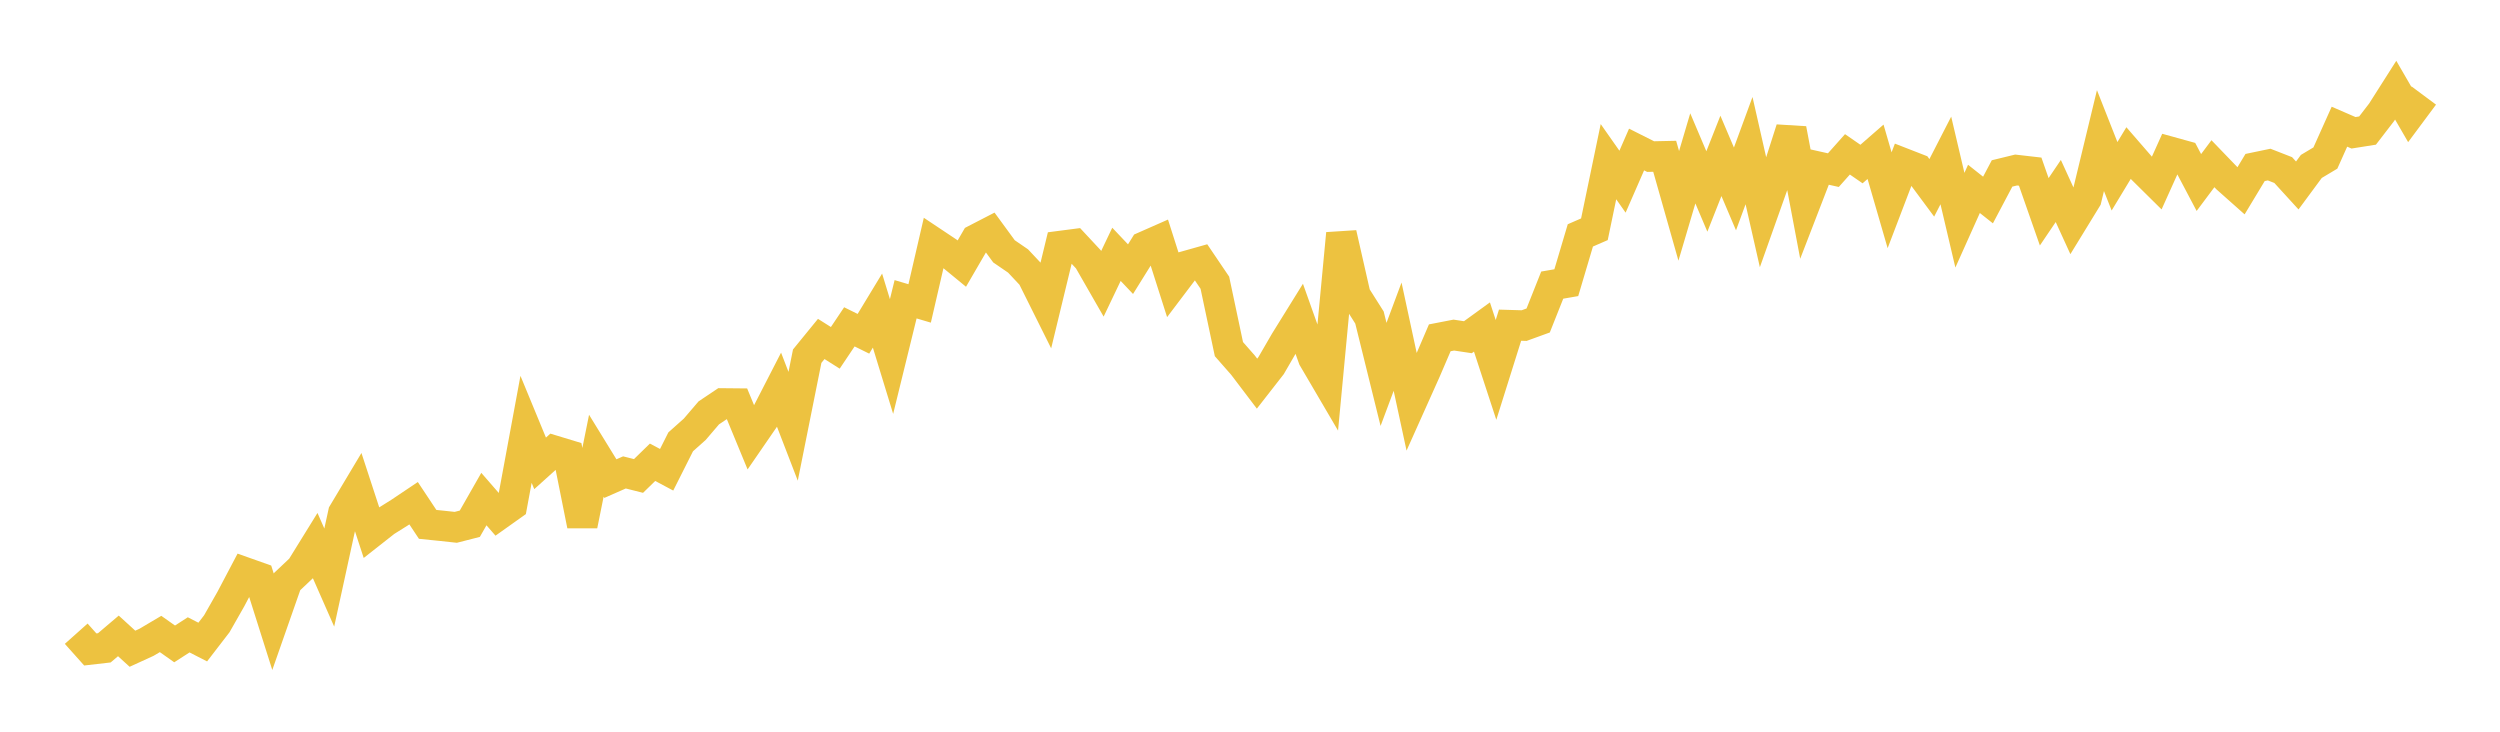 <svg width="164" height="48" xmlns="http://www.w3.org/2000/svg" xmlns:xlink="http://www.w3.org/1999/xlink"><path fill="none" stroke="rgb(237,194,64)" stroke-width="2" d="M5,41.571L5.922,42.604L6.844,42.498L7.766,41.715L8.689,42.557L9.611,42.135L10.533,41.589L11.455,42.24L12.377,41.646L13.299,42.119L14.222,40.92L15.144,39.299L16.066,37.549L16.988,37.876L17.91,40.789L18.832,38.156L19.754,37.285L20.677,35.793L21.599,37.888L22.521,33.655L23.443,32.113L24.365,34.932L25.287,34.207L26.21,33.629L27.132,33.011L28.054,34.399L28.976,34.493L29.898,34.593L30.82,34.357L31.743,32.739L32.665,33.8L33.587,33.145L34.509,28.164L35.431,30.397L36.353,29.567L37.275,29.847L38.198,34.462L39.12,29.896L40.042,31.396L40.964,30.99L41.886,31.223L42.808,30.325L43.731,30.817L44.653,28.984L45.575,28.162L46.497,27.084L47.419,26.466L48.341,26.475L49.263,28.709L50.186,27.368L51.108,25.574L52.03,27.964L52.952,23.365L53.874,22.235L54.796,22.818L55.719,21.441L56.641,21.896L57.563,20.375L58.485,23.388L59.407,19.632L60.329,19.905L61.251,15.92L62.174,16.535L63.096,17.292L64.018,15.704L64.94,15.228L65.862,16.488L66.784,17.119L67.707,18.102L68.629,19.952L69.551,16.141L70.473,16.021L71.395,17.011L72.317,18.618L73.24,16.684L74.162,17.657L75.084,16.175L76.006,15.768L76.928,18.661L77.85,17.442L78.772,17.182L79.695,18.546L80.617,22.902L81.539,23.952L82.461,25.167L83.383,23.985L84.305,22.395L85.228,20.907L86.15,23.496L87.072,25.069L87.994,15.32L88.916,19.373L89.838,20.831L90.76,24.561L91.683,22.087L92.605,26.367L93.527,24.31L94.449,22.161L95.371,21.982L96.293,22.121L97.216,21.452L98.138,24.267L99.06,21.332L99.982,21.359L100.904,21.024L101.826,18.704L102.749,18.544L103.671,15.441L104.593,15.04L105.515,10.605L106.437,11.919L107.359,9.808L108.281,10.272L109.204,10.252L110.126,13.505L111.048,10.388L111.97,12.56L112.892,10.226L113.814,12.394L114.737,9.881L115.659,13.944L116.581,11.347L117.503,8.464L118.425,13.342L119.347,10.955L120.269,11.161L121.192,10.125L122.114,10.761L123.036,9.957L123.958,13.136L124.88,10.719L125.802,11.078L126.725,12.322L127.647,10.526L128.569,14.446L129.491,12.391L130.413,13.121L131.335,11.378L132.257,11.153L133.18,11.259L134.102,13.894L135.024,12.529L135.946,14.547L136.868,13.042L137.79,9.223L138.713,11.564L139.635,10.04L140.557,11.103L141.479,12.015L142.401,9.968L143.323,10.223L144.246,11.973L145.168,10.74L146.09,11.697L147.012,12.516L147.934,10.988L148.856,10.796L149.778,11.156L150.701,12.167L151.623,10.918L152.545,10.367L153.467,8.311L154.389,8.711L155.311,8.565L156.234,7.366L157.156,5.915L158.078,7.507L159,6.267"></path></svg>